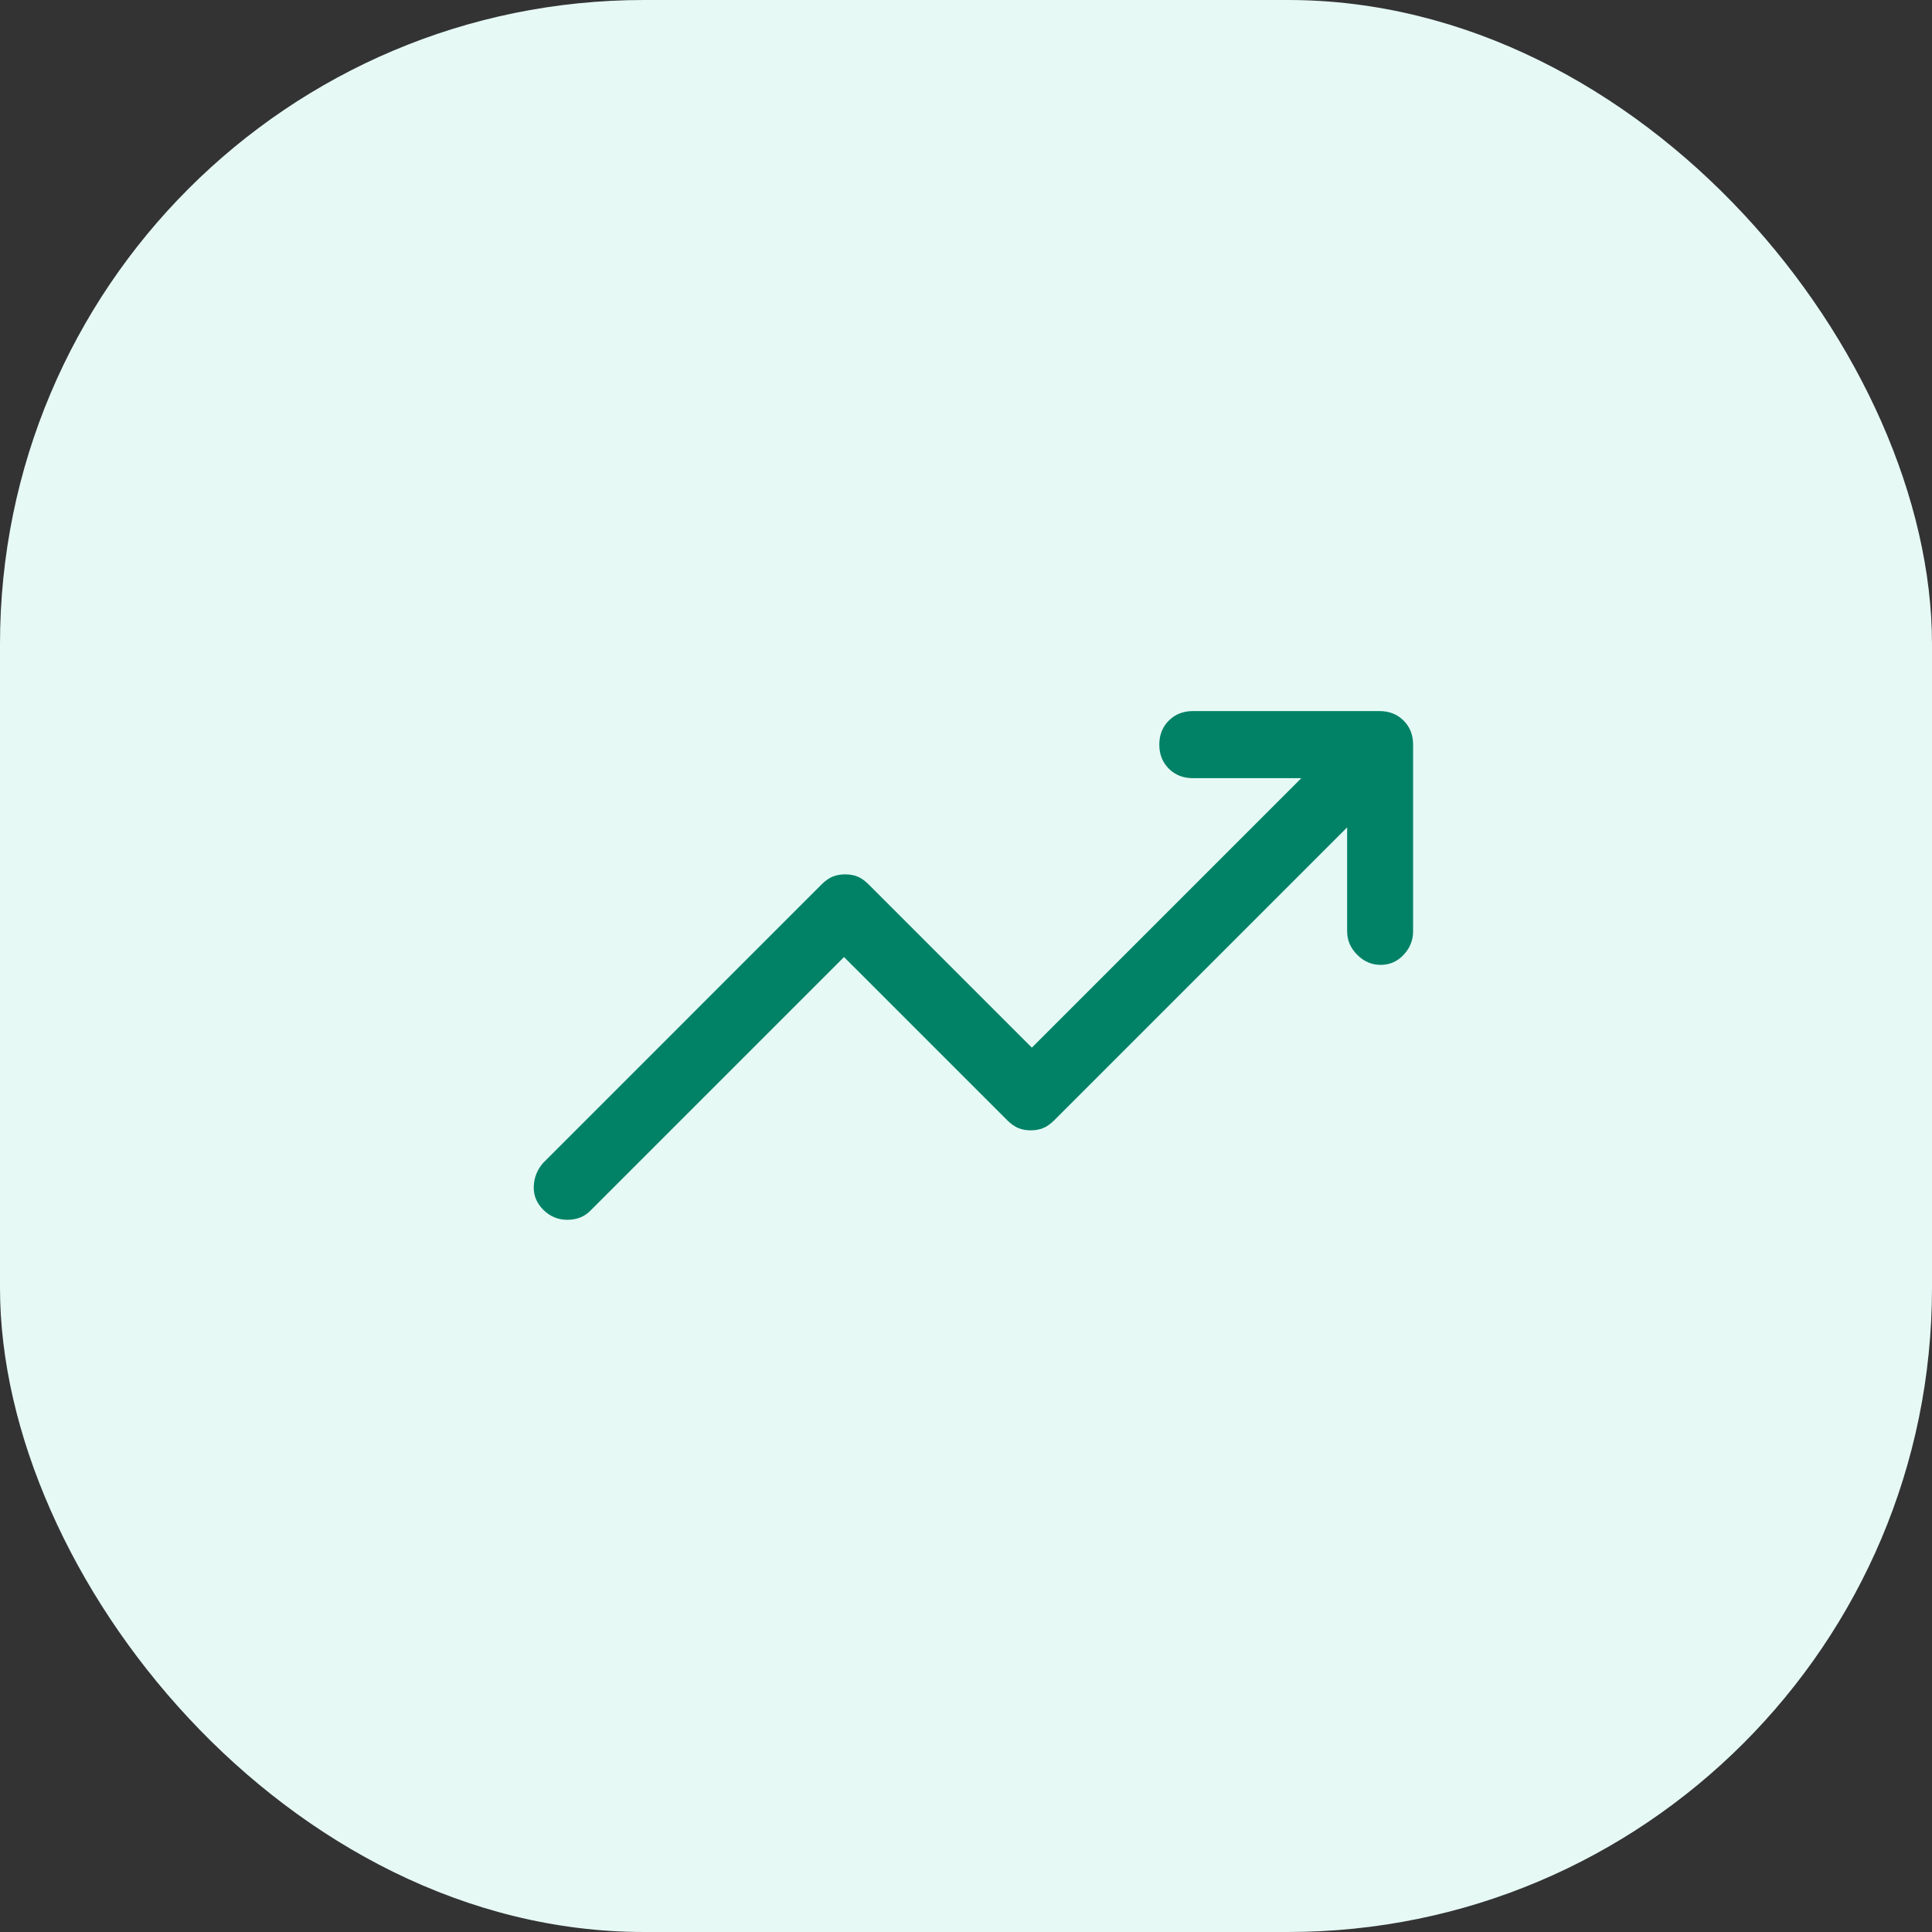 <svg width="36" height="36" viewBox="0 0 36 36" fill="none" xmlns="http://www.w3.org/2000/svg">
<rect x="0" y="0" width="36" height="36" fill="#333333" stroke="none"/>
<rect width="36" height="36" rx="12" fill="#E6F9F5"/>
<path d="M10.123 22.542C9.998 22.417 9.939 22.271 9.946 22.104C9.953 21.938 10.012 21.792 10.123 21.667L15.31 16.479C15.38 16.41 15.449 16.361 15.519 16.333C15.588 16.306 15.665 16.292 15.748 16.292C15.831 16.292 15.908 16.306 15.977 16.333C16.047 16.361 16.116 16.41 16.185 16.479L19.227 19.521L24.248 14.5H22.227C22.047 14.5 21.897 14.441 21.779 14.323C21.661 14.205 21.602 14.056 21.602 13.875C21.602 13.694 21.661 13.545 21.779 13.427C21.897 13.309 22.047 13.25 22.227 13.25H25.706C25.887 13.25 26.036 13.309 26.154 13.427C26.272 13.545 26.331 13.694 26.331 13.875V17.354C26.331 17.521 26.272 17.667 26.154 17.792C26.036 17.917 25.894 17.979 25.727 17.979C25.56 17.979 25.415 17.917 25.29 17.792C25.165 17.667 25.102 17.521 25.102 17.354V15.417L19.644 20.875C19.574 20.944 19.505 20.993 19.435 21.021C19.366 21.049 19.29 21.062 19.206 21.062C19.123 21.062 19.047 21.049 18.977 21.021C18.908 20.993 18.838 20.944 18.769 20.875L15.727 17.833L10.998 22.562C10.887 22.674 10.745 22.729 10.571 22.729C10.397 22.729 10.248 22.667 10.123 22.542Z" fill="#018267"/>
</svg>
